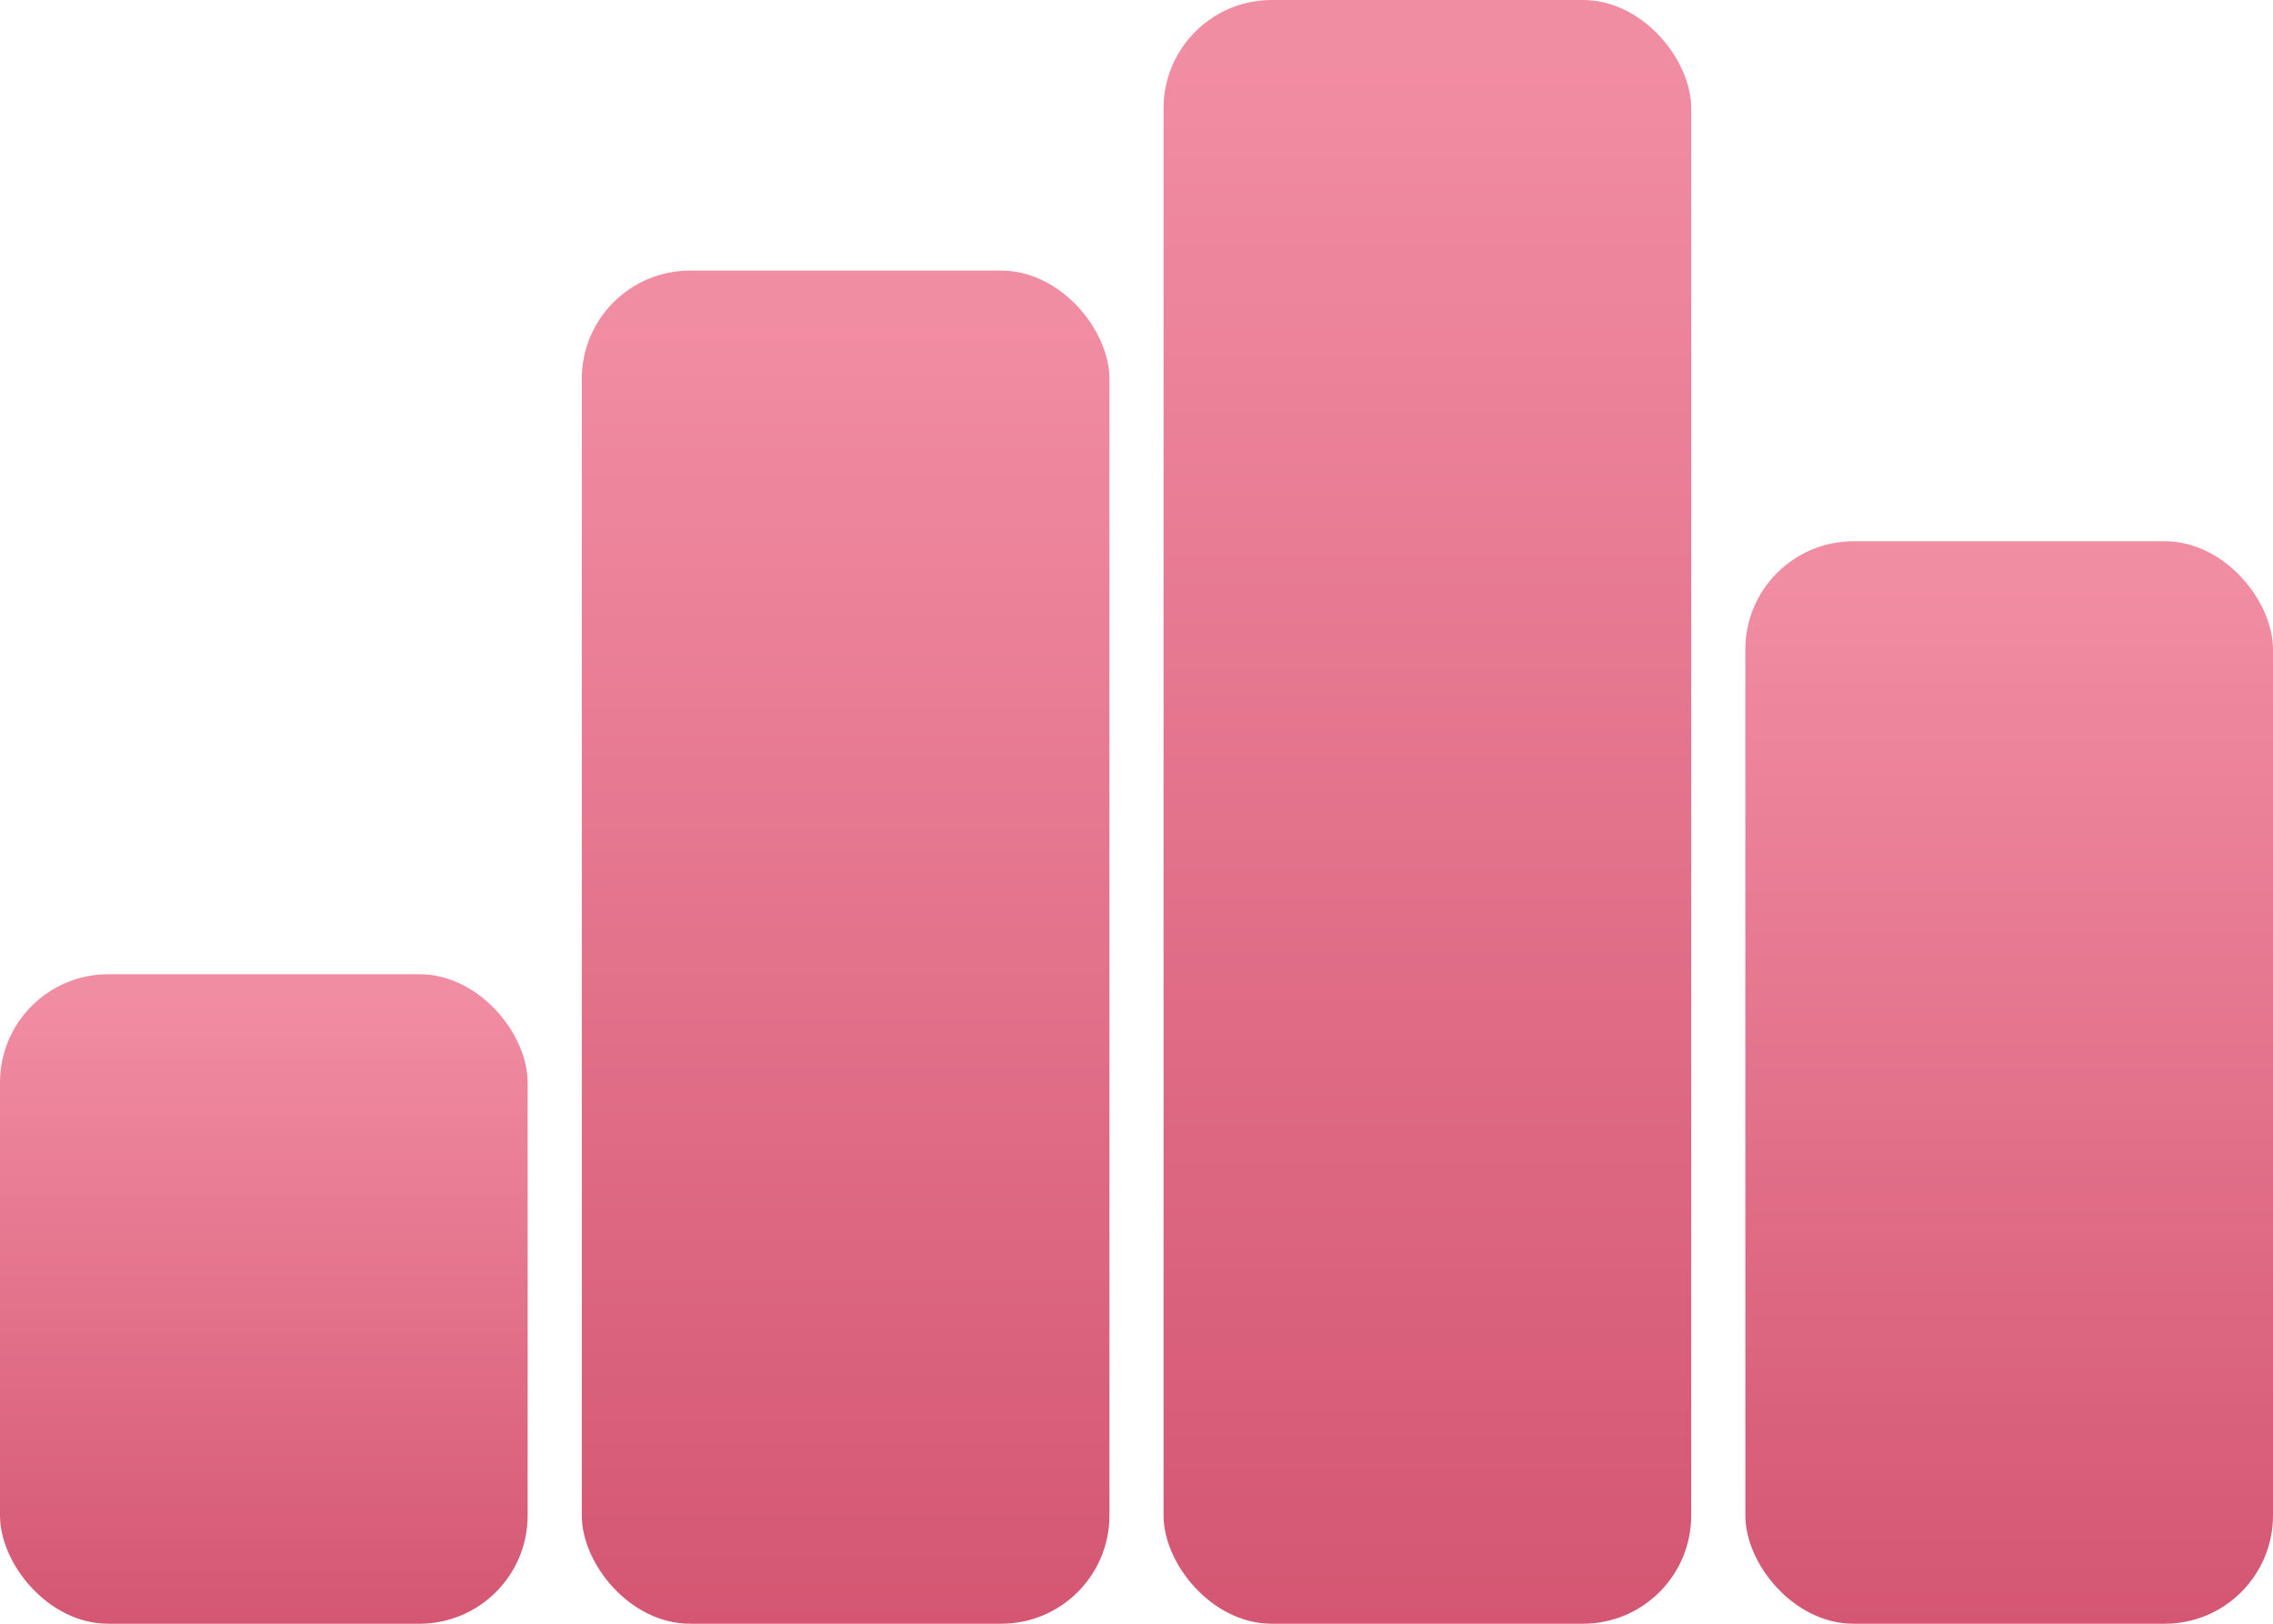 <svg width="168" height="120" viewBox="0 0 168 120" fill="none" xmlns="http://www.w3.org/2000/svg">
<rect y="72" width="39" height="48" rx="8" fill="url(#paint0_linear_3374_16416)"/>
<rect x="43" y="20" width="39" height="100" rx="8" fill="url(#paint1_linear_3374_16416)"/>
<rect x="86" width="39" height="120" rx="8" fill="url(#paint2_linear_3374_16416)"/>
<rect x="129" y="40" width="39" height="80" rx="8" fill="url(#paint3_linear_3374_16416)"/>
<defs>
<linearGradient id="paint0_linear_3374_16416" x1="19.5" y1="120" x2="19.5" y2="72" gradientUnits="userSpaceOnUse">
<stop stop-color="#D45672"/>
<stop offset="0.965" stop-color="#F18DA3"/>
</linearGradient>
<linearGradient id="paint1_linear_3374_16416" x1="62.5" y1="120" x2="62.5" y2="20" gradientUnits="userSpaceOnUse">
<stop stop-color="#D45672"/>
<stop offset="0.965" stop-color="#F18DA3"/>
</linearGradient>
<linearGradient id="paint2_linear_3374_16416" x1="105.5" y1="120" x2="105.5" y2="0" gradientUnits="userSpaceOnUse">
<stop stop-color="#D45672"/>
<stop offset="0.965" stop-color="#F18DA3"/>
</linearGradient>
<linearGradient id="paint3_linear_3374_16416" x1="148.5" y1="120" x2="148.5" y2="40" gradientUnits="userSpaceOnUse">
<stop stop-color="#D45672"/>
<stop offset="0.965" stop-color="#F18DA3"/>
</linearGradient>
</defs>
</svg>

